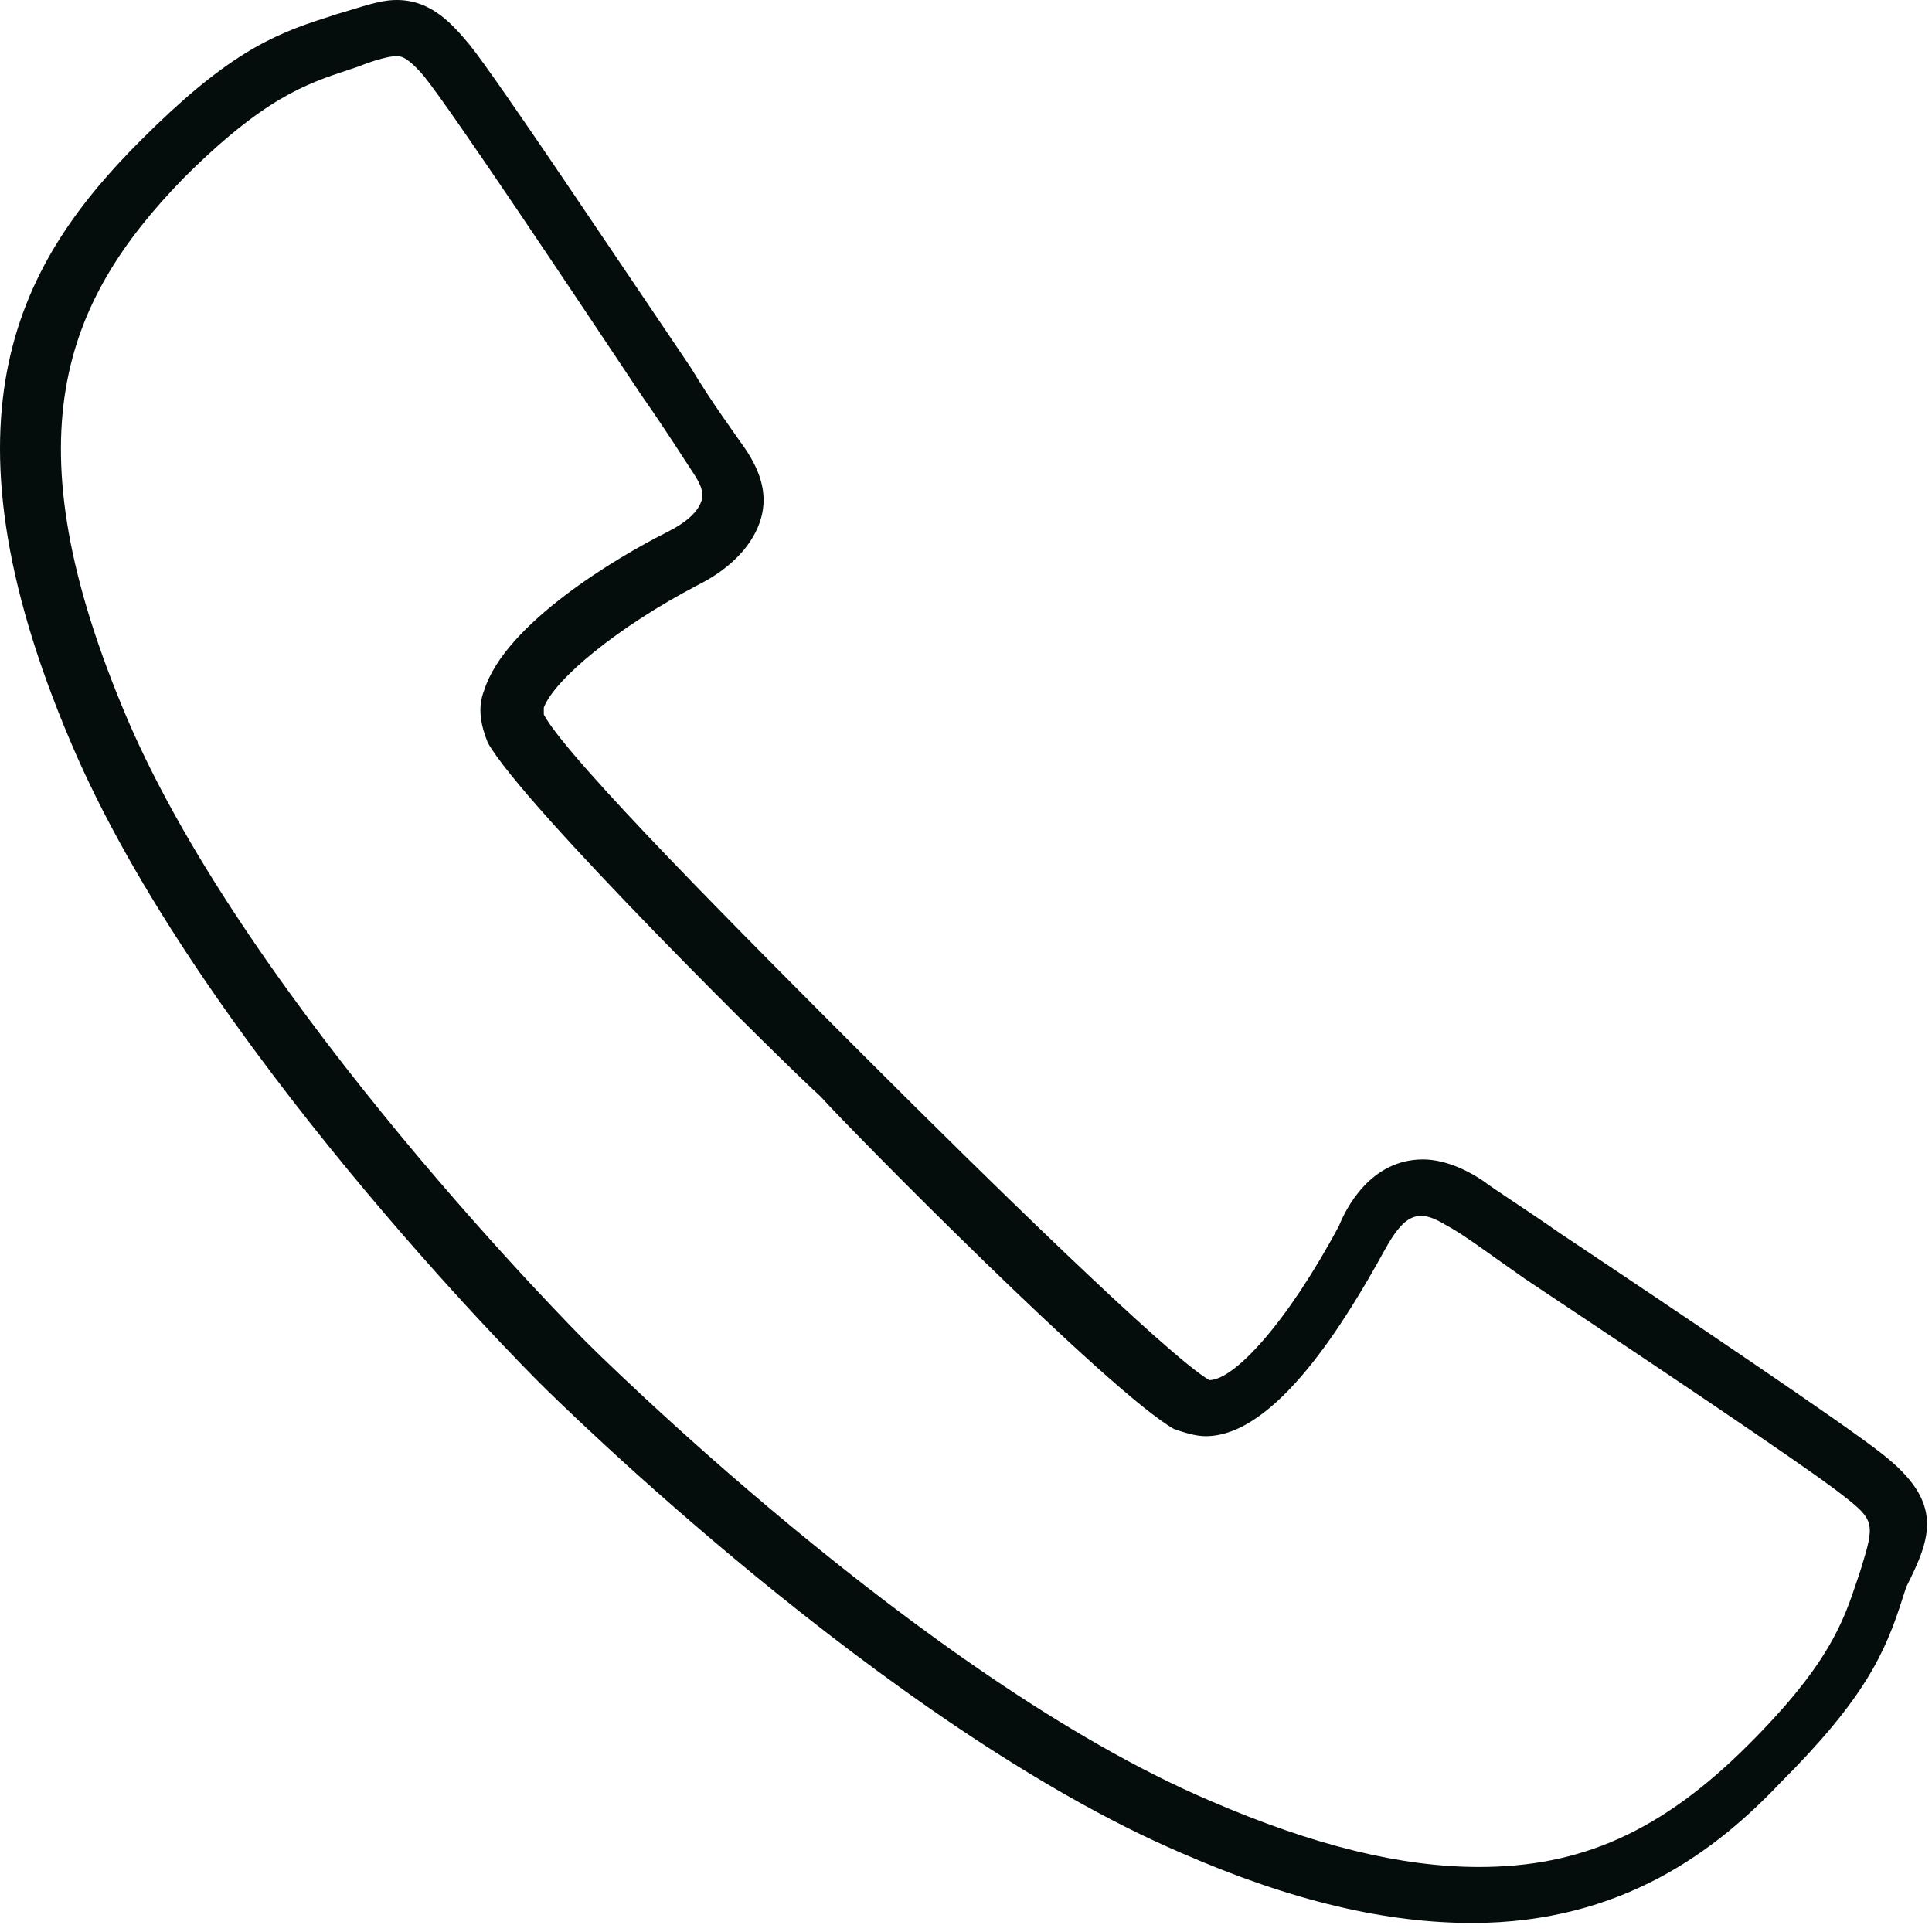 <?xml version="1.0" encoding="UTF-8"?> <svg xmlns="http://www.w3.org/2000/svg" width="152" height="152" viewBox="0 0 152 152" fill="none"> <path d="M148.054 114.367C145.298 112.162 131.795 103.068 122.701 97.005C119.944 95.075 117.741 93.698 116.638 92.872C114.985 91.77 113.332 91.219 111.954 91.219C107.821 91.219 105.891 95.077 105.339 96.455C101.206 104.171 97.071 108.581 95.143 108.581C91.837 106.651 77.232 92.323 68.137 83.228C59.043 74.134 44.712 59.803 42.784 56.222V55.67C43.61 53.465 48.572 49.332 54.91 46.024C57.666 44.645 59.319 42.717 59.869 40.787C60.421 38.857 59.869 36.929 58.216 34.724C57.664 33.898 56.011 31.693 54.358 28.936C48.57 20.394 39.201 6.338 36.996 3.583C35.618 1.93 33.965 0 31.208 0C29.829 0 28.451 0.552 26.523 1.101L25.697 1.376C21.287 2.755 17.706 4.408 11.091 11.023C1.722 20.392 -5.445 32.518 5.58 58.422C15.501 81.847 41.406 107.751 42.507 108.853C43.608 109.955 69.79 135.859 92.938 145.78C101.757 149.638 109.197 151.291 115.811 151.291C127.66 151.291 135.101 145.503 140.062 140.269C146.677 133.655 148.33 130.073 149.709 125.664L149.984 124.837C151.912 120.981 153.015 118.224 148.054 114.366L148.054 114.367ZM146.401 123.461L146.126 124.288C145.025 127.594 143.921 130.902 137.584 137.24C130.694 144.129 124.356 146.886 116.364 146.886C110.301 146.886 103.411 145.233 95.144 141.65C72.545 132.003 46.365 105.824 46.09 105.549C45.816 105.274 19.634 79.093 9.99 56.496C0.621 34.449 5.031 23.702 14.4 14.058C20.738 7.72 24.046 6.617 27.352 5.515L28.179 5.241C29.557 4.689 30.658 4.414 31.21 4.414C31.485 4.414 32.037 4.414 33.415 6.067C35.62 8.824 44.989 22.877 50.5 31.145C52.43 33.902 53.807 36.105 54.358 36.934C54.91 37.76 55.46 38.587 55.185 39.413C54.91 40.24 54.083 41.066 52.428 41.893C48.57 43.823 39.751 49.058 38.098 54.294C37.546 55.672 37.823 57.05 38.373 58.426C41.129 63.386 62.072 84.054 64.552 86.26C66.757 88.739 87.425 109.685 92.385 112.439C93.212 112.714 94.038 112.991 94.865 112.991C100.376 112.991 105.887 103.897 108.919 98.385C110.572 95.353 111.676 95.079 113.878 96.455C114.98 97.007 117.185 98.66 119.941 100.588C128.209 106.099 142.263 115.468 145.019 117.673C147.505 119.603 147.505 119.88 146.401 123.461L146.401 123.461Z" fill="#040D0C"></path> </svg> 
